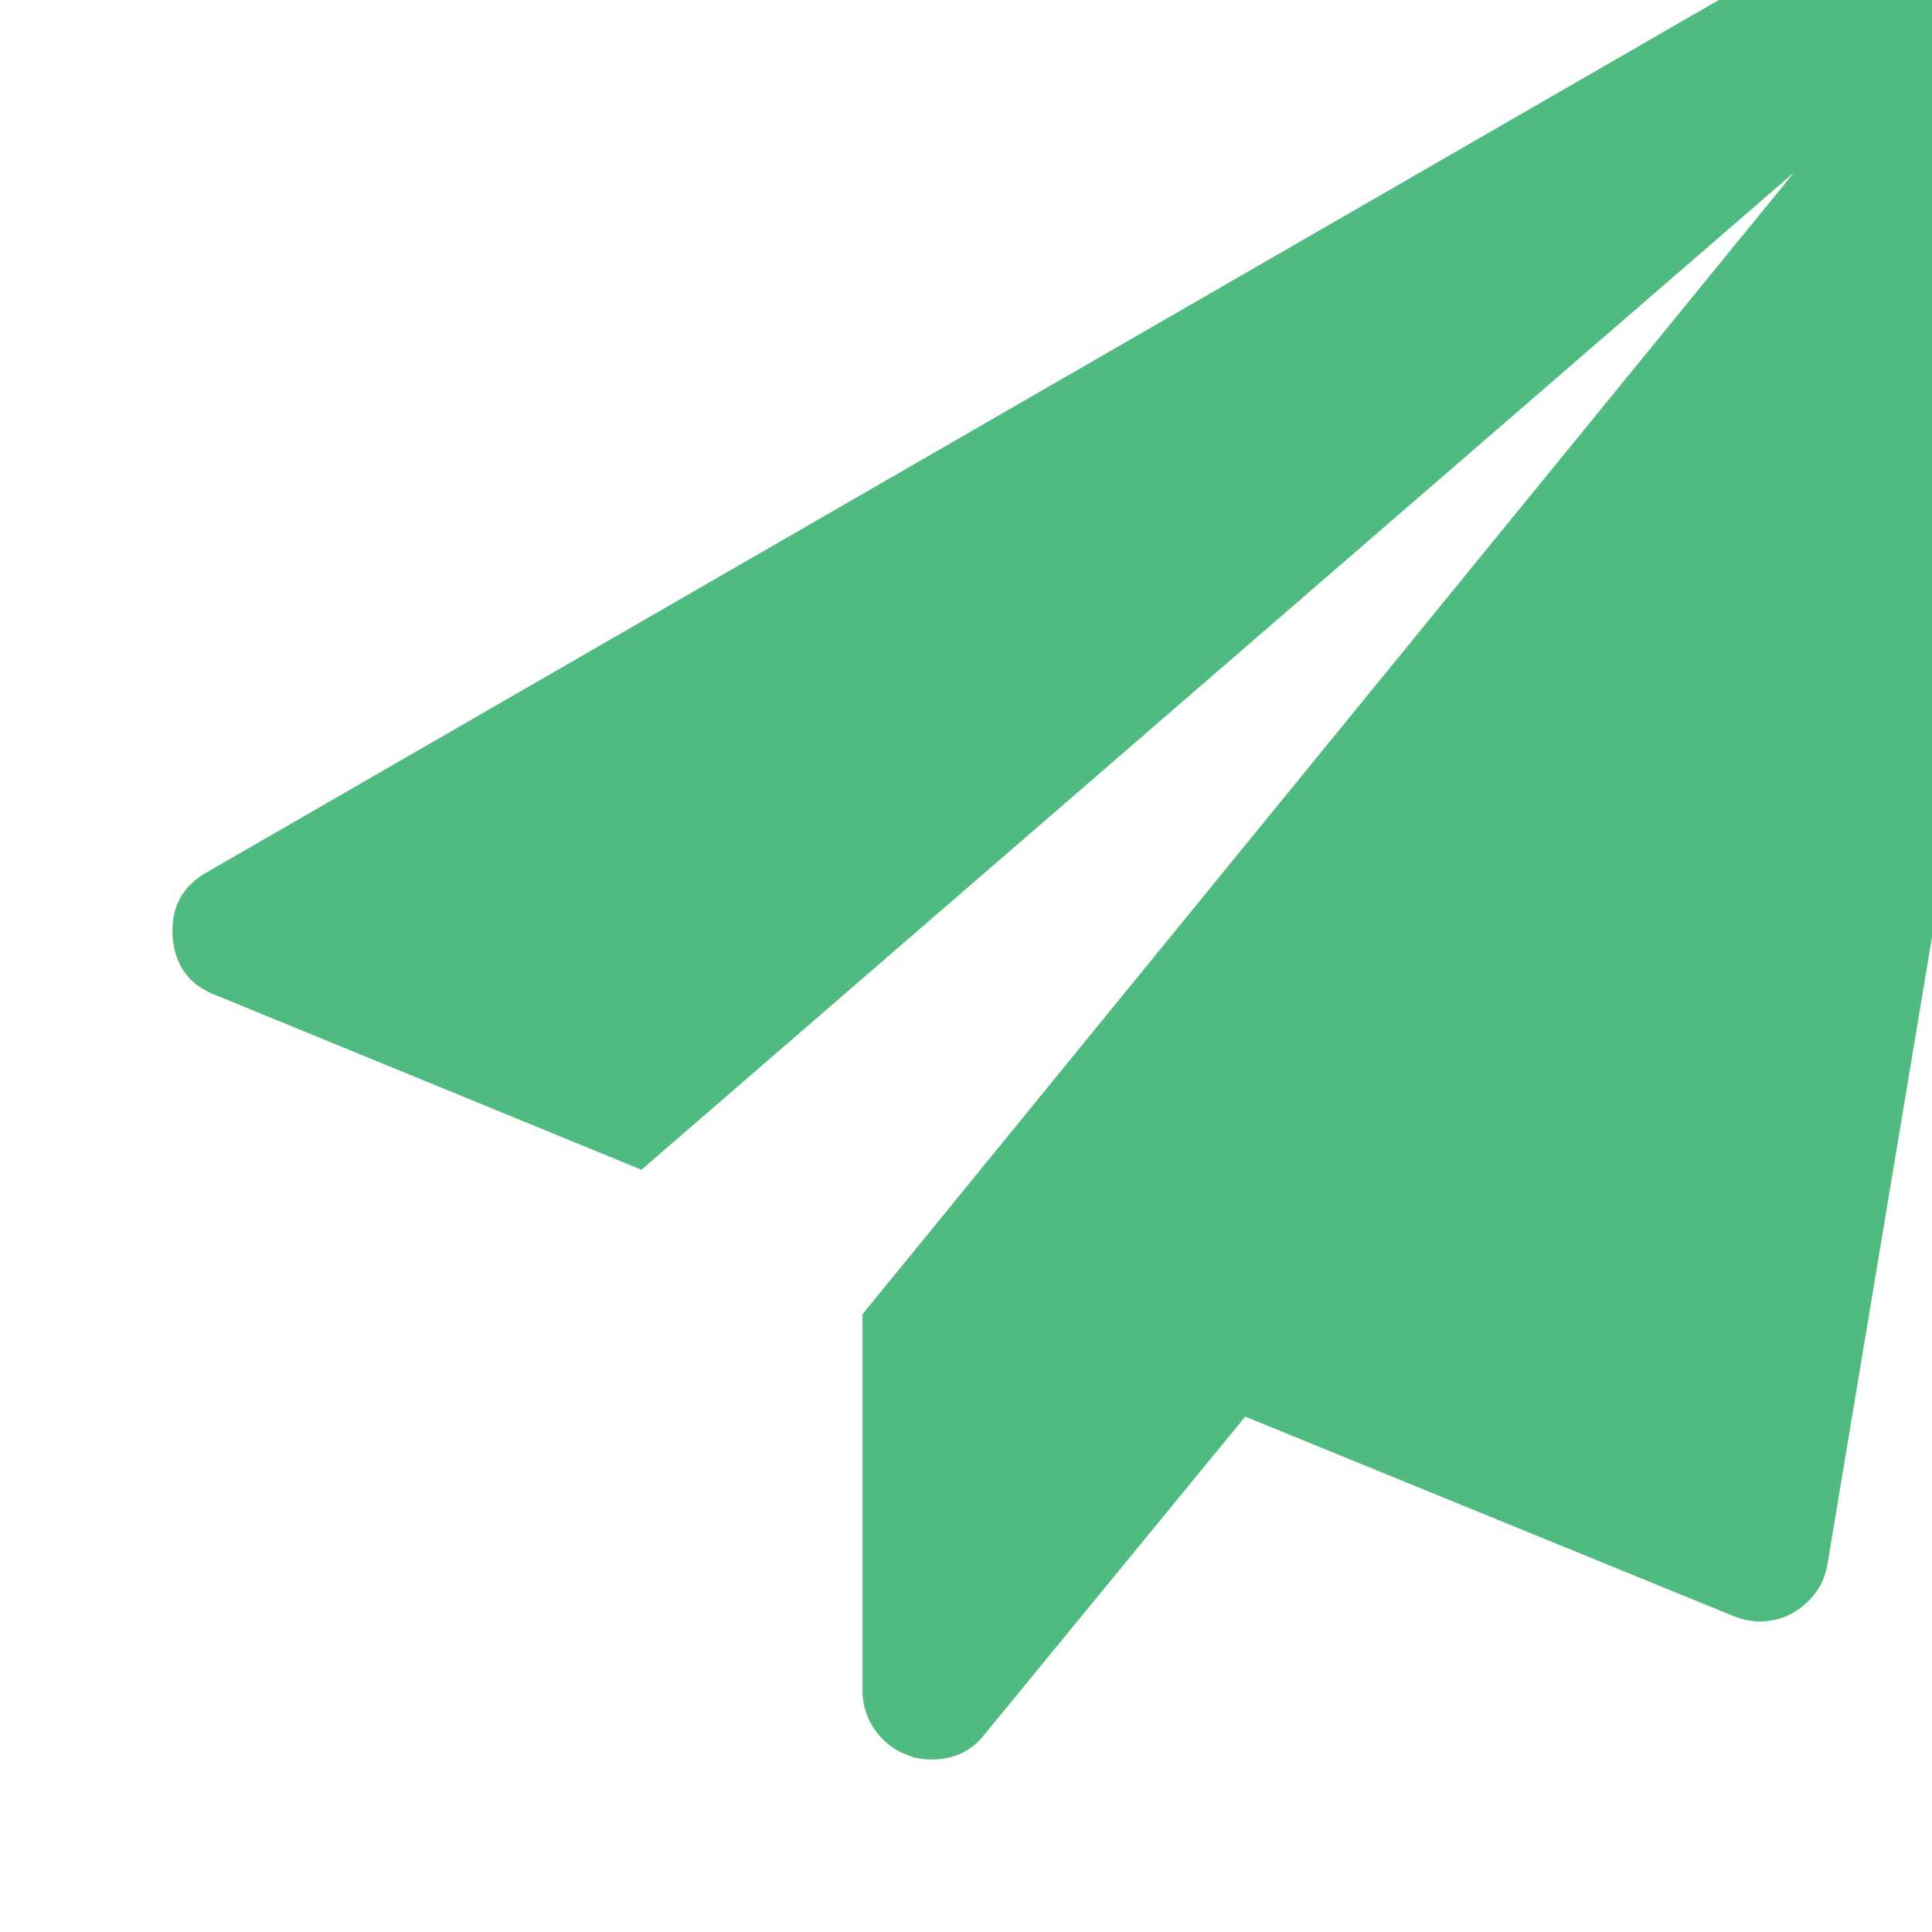 <svg width="56" height="56" viewBox="0 0 56 56" fill="none" xmlns="http://www.w3.org/2000/svg">
<g clip-path="url(#clip0_159_3687)" filter="url(#filter0_i_159_3687)">
<path d="M55.125 0.344C55.812 0.844 56.094 1.51 55.969 2.344L47.969 50.344C47.864 50.948 47.531 51.417 46.969 51.75C46.677 51.917 46.354 52 46 52C45.771 52 45.521 51.948 45.25 51.844L31.094 46.062L23.531 55.281C23.156 55.76 22.646 56 22 56C21.729 56 21.5 55.958 21.312 55.875C20.916 55.729 20.599 55.484 20.359 55.141C20.12 54.797 20 54.417 20 54V43.094L47 10L13.594 38.906L1.25 33.844C0.479 33.552 0.062 32.979 -0 32.125C-0.042 31.292 0.291 30.677 1 30.281L53 0.281C53.312 0.094 53.646 0 54 0C54.416 0 54.791 0.115 55.125 0.344Z" fill="#4FBB80"/>
</g>
<defs>
<filter id="filter0_i_159_3687" x="0" y="0" width="56" height="56" filterUnits="userSpaceOnUse" color-interpolation-filters="sRGB">
<feFlood flood-opacity="0" result="BackgroundImageFix"/>
<feBlend mode="normal" in="SourceGraphic" in2="BackgroundImageFix" result="shape"/>
<feColorMatrix in="SourceAlpha" type="matrix" values="0 0 0 0 0 0 0 0 0 0 0 0 0 0 0 0 0 0 127 0" result="hardAlpha"/>
<feOffset dx="5" dy="-5"/>
<feComposite in2="hardAlpha" operator="arithmetic" k2="-1" k3="1"/>
<feColorMatrix type="matrix" values="0 0 0 0 1 0 0 0 0 1 0 0 0 0 1 0 0 0 1 0"/>
<feBlend mode="normal" in2="shape" result="effect1_innerShadow_159_3687"/>
</filter>
<clipPath id="clip0_159_3687">
<rect width="56" height="56" fill="white"/>
</clipPath>
</defs>
</svg>
